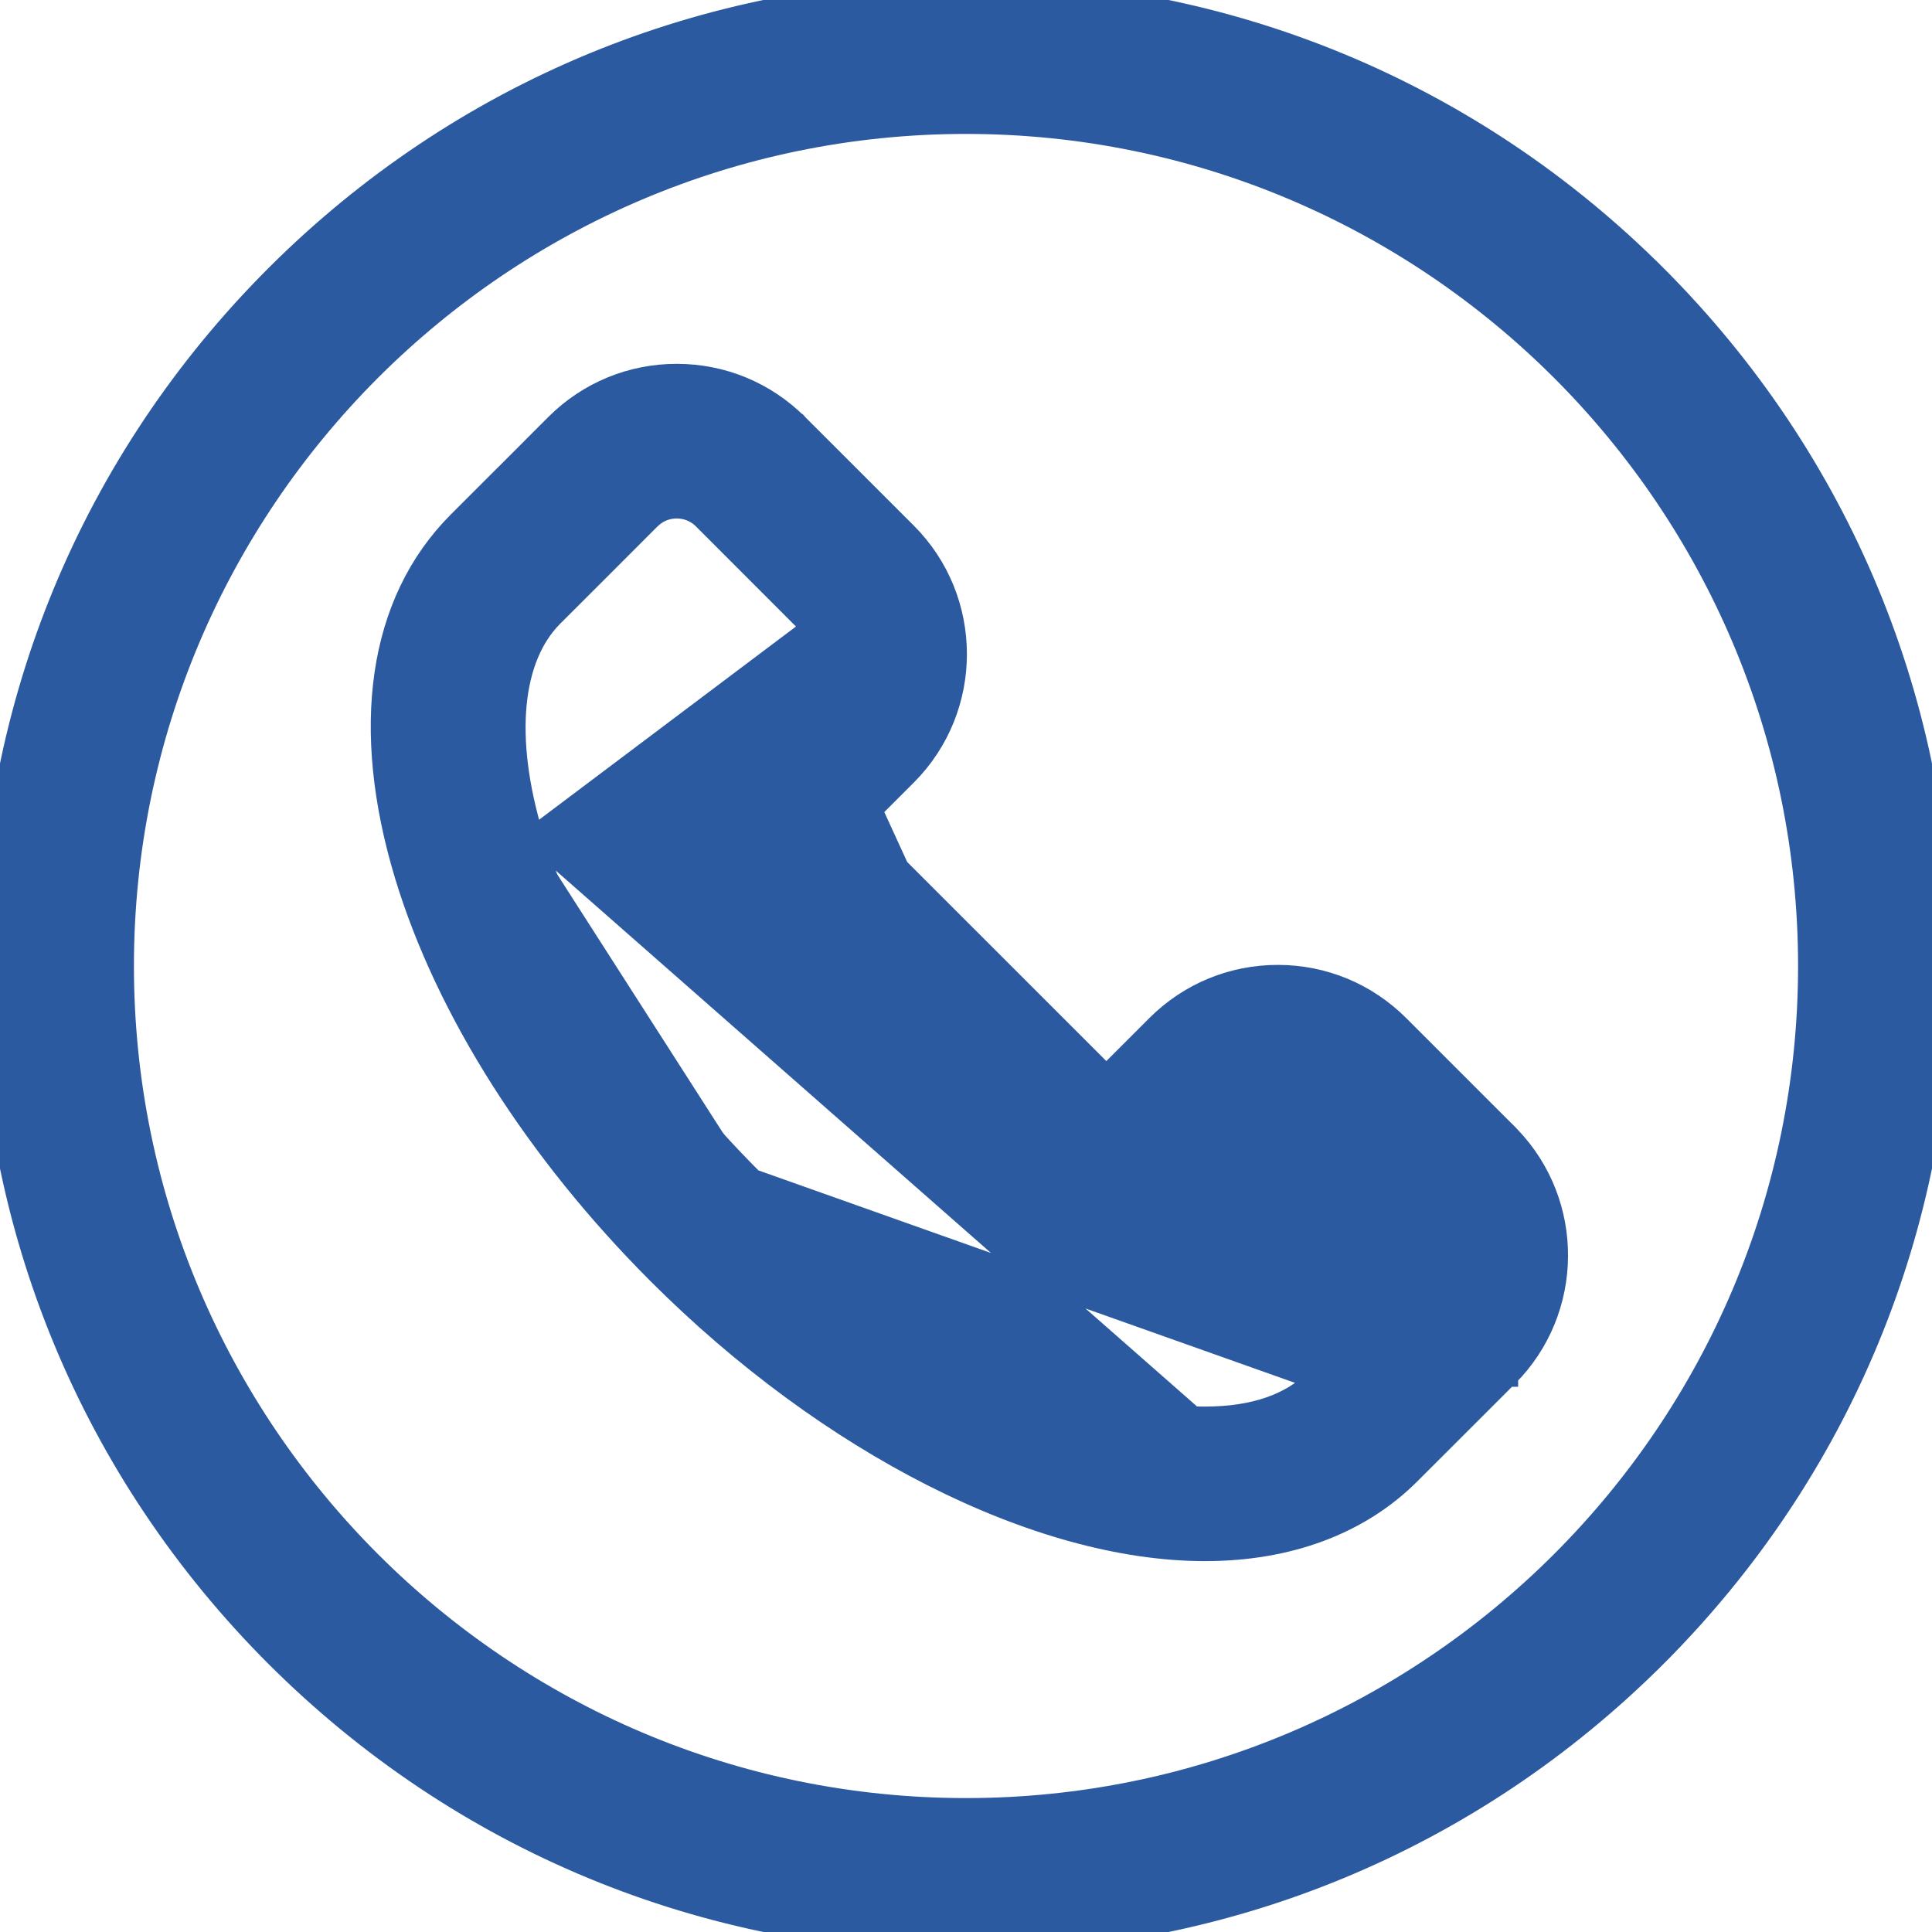 <svg width="28" height="28" viewBox="0 0 28 28" fill="none" xmlns="http://www.w3.org/2000/svg">
<g clip-path="url(#clip0_24_196)">
<path d="M19.066 19.988L19.067 19.987C19.091 19.962 19.481 19.573 19.945 19.109L19.956 19.098L20.468 18.586C20.473 18.581 20.478 18.575 20.483 18.571C20.688 18.36 20.687 18.019 20.479 17.81L20.472 17.803L20.472 17.803L20.471 17.802L20.471 17.802L20.469 17.8L18.903 16.234L19.066 19.988ZM19.066 19.988C18.71 20.343 18.179 20.535 17.464 20.535C16.532 20.535 15.421 20.203 14.274 19.603C13.129 19.003 11.958 18.141 10.909 17.092M19.066 19.988L10.909 17.092M7.729 12.131L7.729 12.131C8.229 13.775 9.355 15.539 10.909 17.092C10.909 17.092 10.909 17.092 10.909 17.092M7.729 12.131L17.464 20.685C15.535 20.685 12.921 19.316 10.802 17.198L10.909 17.092M7.729 12.131C7.286 10.672 7.421 9.525 8.013 8.933L8.693 8.254L9.423 7.523C9.425 7.522 9.428 7.518 9.432 7.515C9.534 7.417 9.666 7.364 9.808 7.364C9.95 7.364 10.083 7.418 10.185 7.516C10.189 7.52 10.192 7.523 10.195 7.526L11.764 9.096L11.764 9.096M7.729 12.131L11.764 9.096M11.764 9.096C11.973 9.304 11.976 9.643 11.773 9.855M11.764 9.096L11.773 9.855M11.773 9.855L11.719 9.891V9.909L10.35 11.278L10.35 11.279C9.971 11.658 9.971 12.272 10.35 12.651L10.35 12.651L15.348 17.649L11.773 9.855ZM16.72 17.649L16.72 17.649C16.538 17.831 16.291 17.933 16.034 17.933C15.777 17.933 15.53 17.831 15.348 17.649L16.72 17.649ZM16.72 17.649L18.123 16.246M16.72 17.649L18.123 16.246M18.123 16.246C18.129 16.24 18.135 16.234 18.138 16.231C18.138 16.23 18.139 16.23 18.139 16.23C18.241 16.13 18.376 16.075 18.519 16.075C18.664 16.075 18.8 16.131 18.903 16.234L18.123 16.246ZM21.865 16.452L21.865 16.452L21.863 16.45L21.858 16.444L21.85 16.436L21.849 16.436C21.848 16.434 21.845 16.431 21.841 16.428L20.275 14.862C20.275 14.862 20.275 14.862 20.275 14.862C19.806 14.393 19.182 14.134 18.519 14.134C17.86 14.134 17.24 14.389 16.772 14.852C16.769 14.855 16.767 14.857 16.766 14.858C16.765 14.859 16.765 14.859 16.765 14.859L16.765 14.859L16.761 14.863L16.034 15.59L12.408 11.965L13.134 11.239C13.137 11.236 13.139 11.233 13.141 11.232L13.145 11.228L13.145 11.228C14.105 10.259 14.103 8.689 13.137 7.723C13.137 7.723 13.137 7.723 13.137 7.723L11.571 6.158L11.571 6.158L11.563 6.149L11.562 6.149C11.094 5.681 10.47 5.423 9.808 5.423C9.148 5.423 8.526 5.679 8.058 6.144L8.057 6.145L8.057 6.145C8.052 6.15 8.045 6.157 8.038 6.164L7.321 6.882L7.321 6.882L7.305 6.897C6.941 7.261 6.66 7.542 6.64 7.562C5.476 8.726 5.225 10.563 5.872 12.695C6.466 14.65 7.77 16.697 9.536 18.464L9.536 18.464C11.999 20.927 15.032 22.475 17.464 22.475C18.671 22.475 19.704 22.094 20.435 21.363C20.457 21.342 20.856 20.942 21.328 20.471L21.85 19.949L21.85 19.949L21.85 19.949L21.85 19.949L21.85 19.949L21.85 19.949L21.85 19.949L21.85 19.949L21.85 19.948L21.85 19.948L21.85 19.948L21.85 19.948L21.85 19.948L21.85 19.948L21.85 19.948L21.85 19.948L21.85 19.948L21.85 19.948L21.85 19.948L21.85 19.948L21.85 19.948L21.85 19.948L21.85 19.948L21.85 19.948L21.85 19.948L21.85 19.948L21.85 19.948L21.85 19.948L21.85 19.948L21.85 19.948L21.85 19.948L21.85 19.948L21.85 19.948L21.85 19.948L21.85 19.948L21.85 19.948L21.85 19.948L21.85 19.948L21.85 19.948L21.85 19.948L21.85 19.948L21.85 19.948L21.85 19.948L21.85 19.948L21.85 19.948L21.85 19.948L21.85 19.948L21.85 19.948L21.85 19.948L21.85 19.948L21.85 19.948L21.85 19.948L21.85 19.948L21.85 19.948L21.85 19.948L21.85 19.948L21.85 19.948L21.85 19.948L21.85 19.948L21.85 19.948L21.851 19.948L21.851 19.948L21.851 19.948L21.851 19.948L21.851 19.948L21.851 19.948L21.851 19.948L21.851 19.948L21.851 19.948L21.851 19.948L21.851 19.948L21.851 19.948L21.851 19.948L21.851 19.948L21.851 19.948L21.851 19.948L21.851 19.948L21.851 19.948L21.851 19.948L21.851 19.948L21.851 19.948L21.851 19.948L21.851 19.948L21.851 19.948L21.851 19.948L21.851 19.947L21.851 19.947L21.851 19.947L21.851 19.947L21.851 19.947L21.851 19.947L21.851 19.947L21.851 19.947L21.851 19.947L21.851 19.947L21.851 19.947L21.851 19.947L21.851 19.947L21.851 19.947L21.851 19.947L21.851 19.947L21.851 19.947L21.851 19.947L21.851 19.947L21.851 19.947L21.851 19.947L21.851 19.947L21.851 19.947L21.851 19.947L21.851 19.947L21.851 19.947L21.851 19.947L21.851 19.947L21.851 19.947L21.851 19.947L21.851 19.947L21.851 19.947L21.851 19.947L21.851 19.947L21.851 19.947L21.851 19.947L21.851 19.947L21.851 19.947L21.851 19.947L21.851 19.947L21.851 19.947L21.851 19.947L21.851 19.947L21.851 19.947L21.851 19.947L21.851 19.947L21.851 19.947L21.851 19.947L21.851 19.947L21.851 19.947L21.851 19.947L21.852 19.947L21.852 19.947L21.852 19.947L21.852 19.947L21.852 19.947L21.852 19.947L21.852 19.947L21.852 19.947L21.852 19.947L21.852 19.947L21.852 19.947L21.852 19.947L21.852 19.947L21.852 19.947L21.852 19.947L21.852 19.947L21.852 19.947L21.852 19.947L21.852 19.947L21.852 19.947L21.852 19.947L21.852 19.947L21.852 19.947L21.852 19.947L21.852 19.947L21.852 19.947L21.852 19.947L21.852 19.947L21.852 19.947L21.852 19.947L21.852 19.946L21.852 19.946L21.852 19.946L21.852 19.946L21.852 19.946L21.852 19.946L21.852 19.946L21.852 19.946L21.852 19.946L21.852 19.946L21.852 19.946L21.852 19.946L21.852 19.946L21.852 19.946L21.852 19.946L21.852 19.946L21.852 19.946L21.852 19.946L21.852 19.946L21.852 19.946L21.852 19.946L21.852 19.946L21.852 19.946L21.852 19.946L21.852 19.946L21.852 19.946L21.852 19.946L21.852 19.946L21.852 19.946L21.852 19.946L21.852 19.946L21.852 19.946L21.852 19.946L21.852 19.946L21.852 19.946L21.852 19.946L21.852 19.946L21.852 19.946L21.852 19.946L21.852 19.946L21.852 19.946L21.852 19.946L21.852 19.946L21.852 19.946L21.852 19.946L21.852 19.946L21.852 19.946L21.852 19.946L21.853 19.946C22.806 18.989 22.816 17.439 21.882 16.47C21.881 16.469 21.88 16.468 21.878 16.466C21.874 16.461 21.869 16.456 21.865 16.452Z" fill="#2C5AA0" stroke="#2C5AA0" stroke-width="0.3"/>
<path d="M3.994 3.994L3.994 3.994C1.322 6.667 -0.15 10.221 -0.15 14C-0.15 17.779 1.322 21.333 3.994 24.006C6.667 26.678 10.221 28.15 14 28.15C17.779 28.15 21.333 26.678 24.006 24.006L23.899 23.899L24.006 24.006C26.678 21.333 28.15 17.779 28.15 14C28.15 10.221 26.678 6.667 24.006 3.994L23.901 4.099L24.006 3.994C21.333 1.322 17.779 -0.15 14 -0.15C10.22 -0.15 6.667 1.322 3.994 3.994ZM14 26.209C7.268 26.209 1.791 20.732 1.791 14C1.791 7.268 7.268 1.791 14 1.791C20.732 1.791 26.209 7.268 26.209 14C26.209 20.732 20.732 26.209 14 26.209Z" fill="#2C5AA0" stroke="#2C5AA0" stroke-width="0.3"/>
</g>
<defs>
<clipPath id="clip0_24_196">
<rect width="28" height="28" fill="white"/>
</clipPath>
</defs>
</svg>
